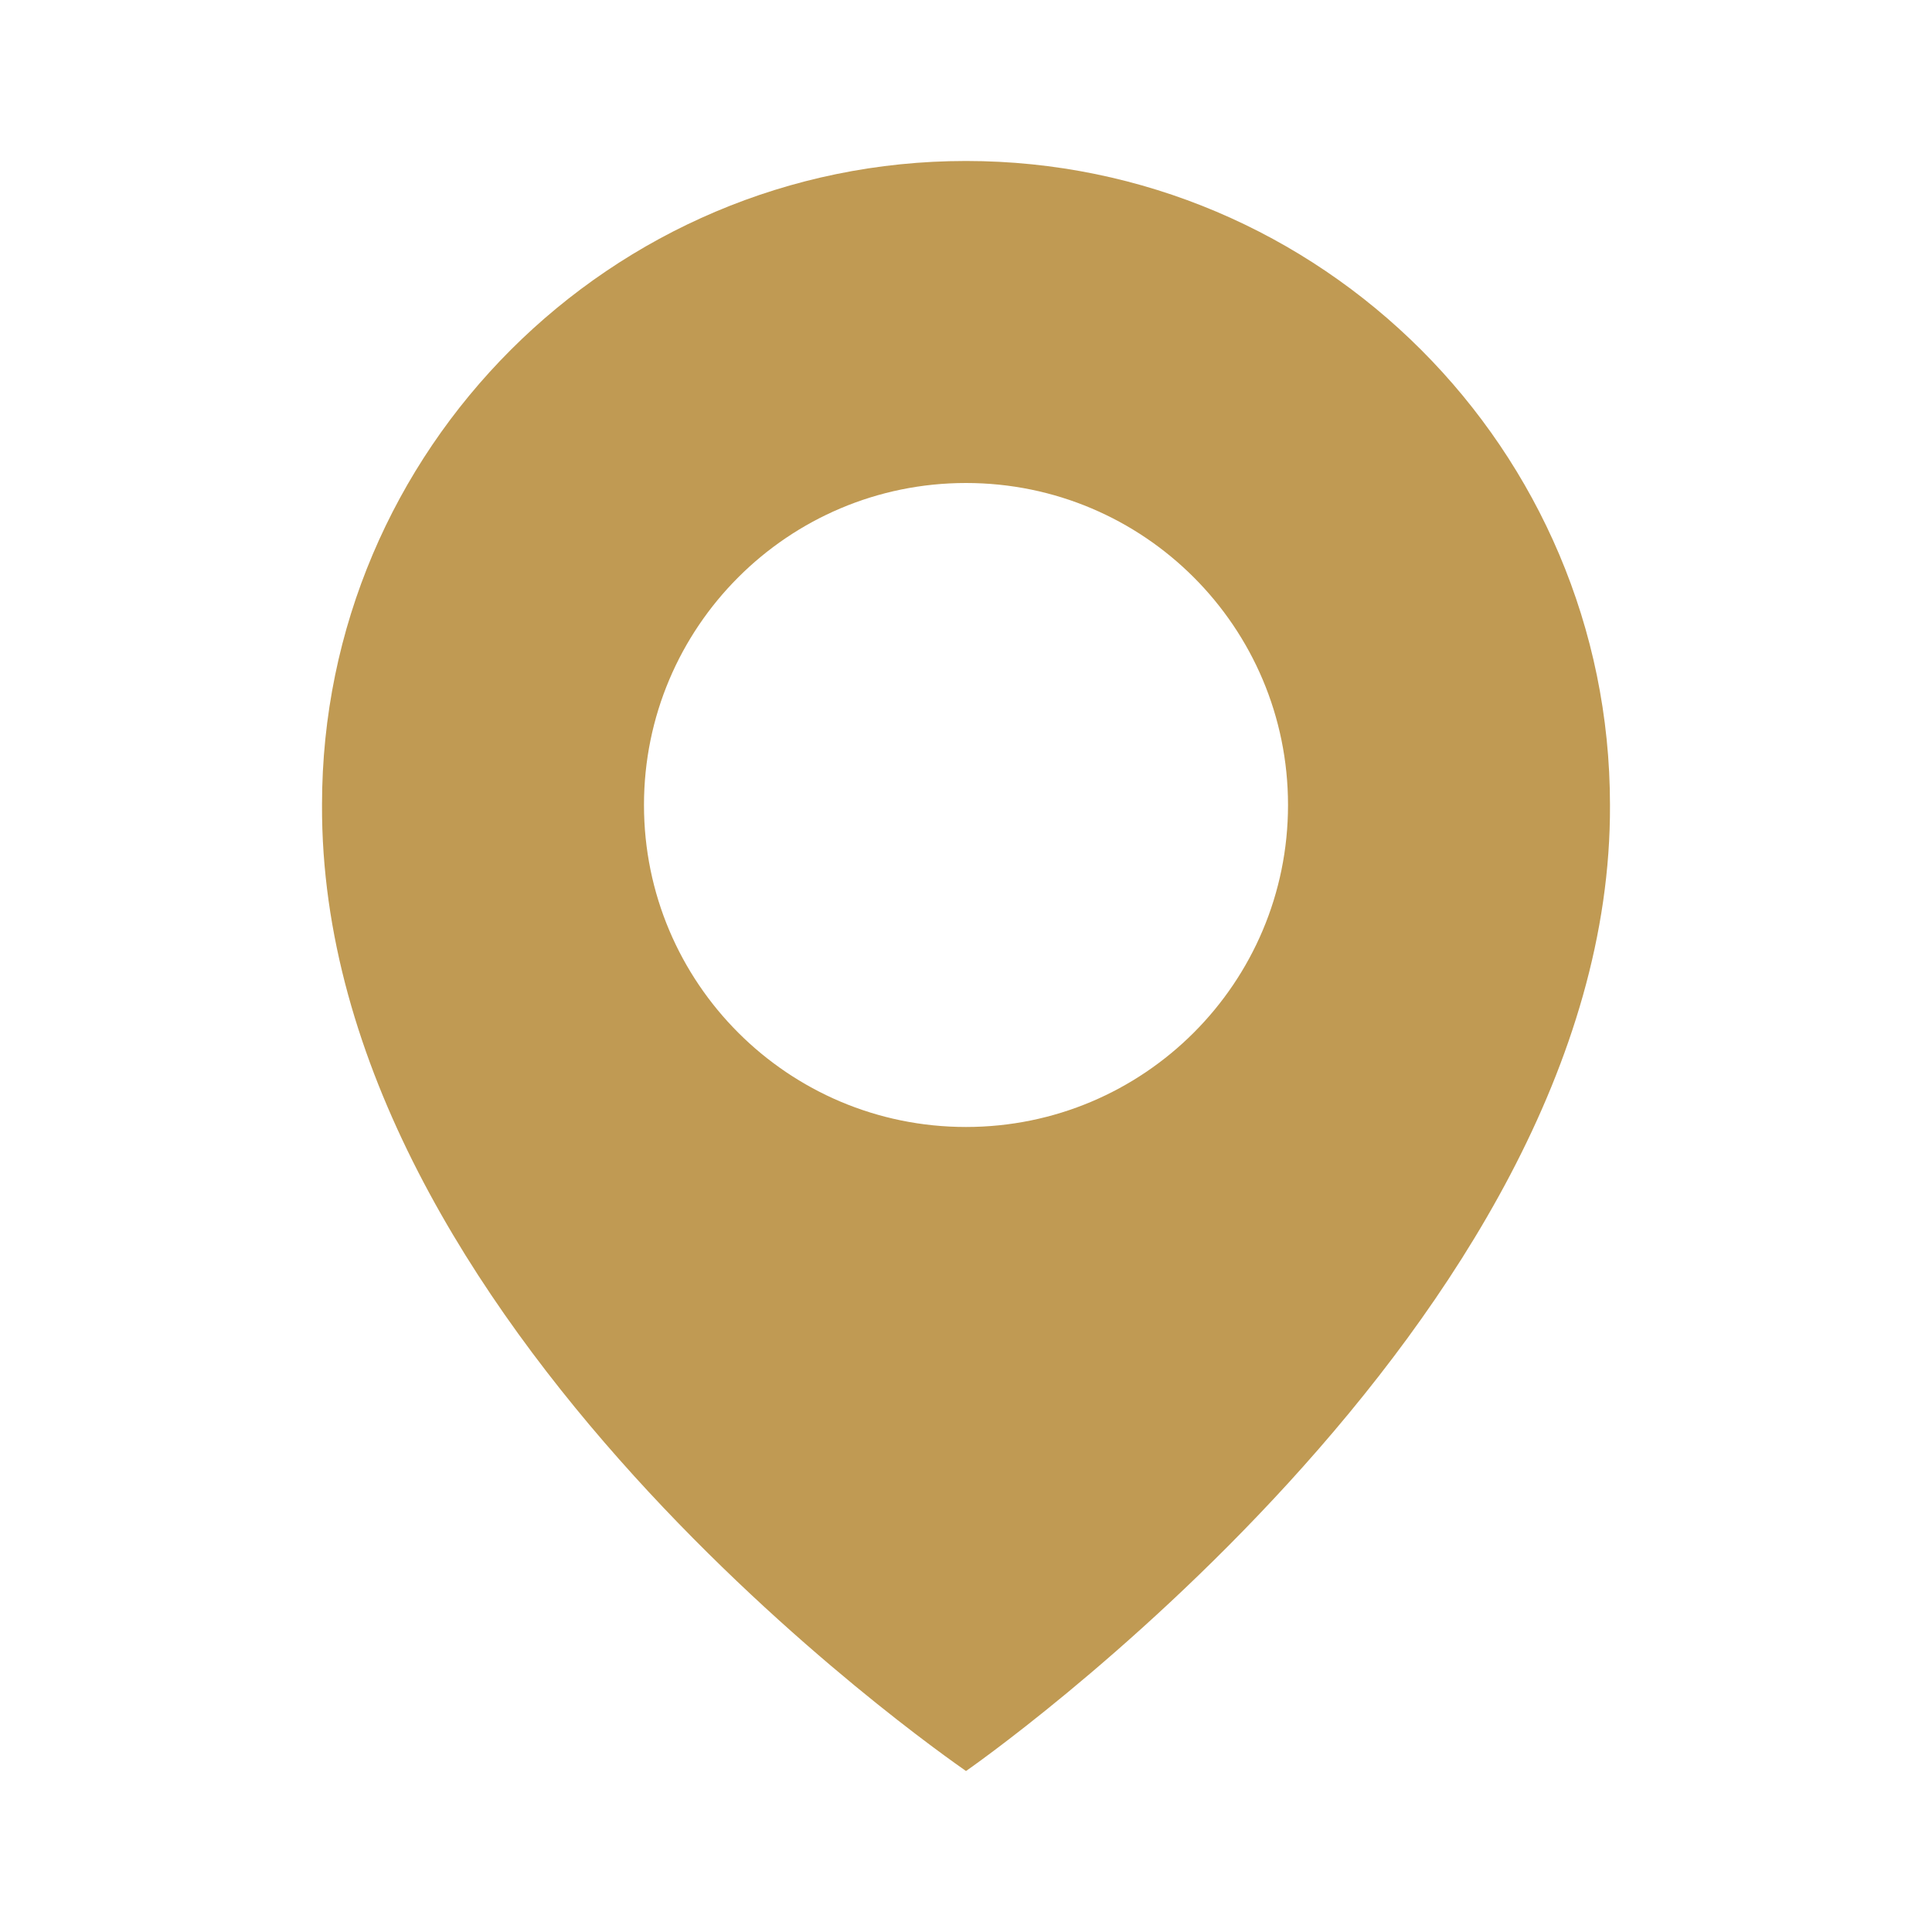 <svg width="34" height="34" viewBox="0 0 34 34" fill="none" xmlns="http://www.w3.org/2000/svg">
<path d="M17 2.833C10.751 2.833 5.667 7.918 5.667 14.16C5.626 23.29 16.569 30.861 17 31.167C17 31.167 28.374 23.29 28.333 14.167C28.333 7.918 23.249 2.833 17 2.833ZM17 19.833C13.869 19.833 11.333 17.297 11.333 14.167C11.333 11.036 13.869 8.5 17 8.5C20.131 8.5 22.667 11.036 22.667 14.167C22.667 17.297 20.131 19.833 17 19.833Z" fill="#C09A53"/>
</svg>
